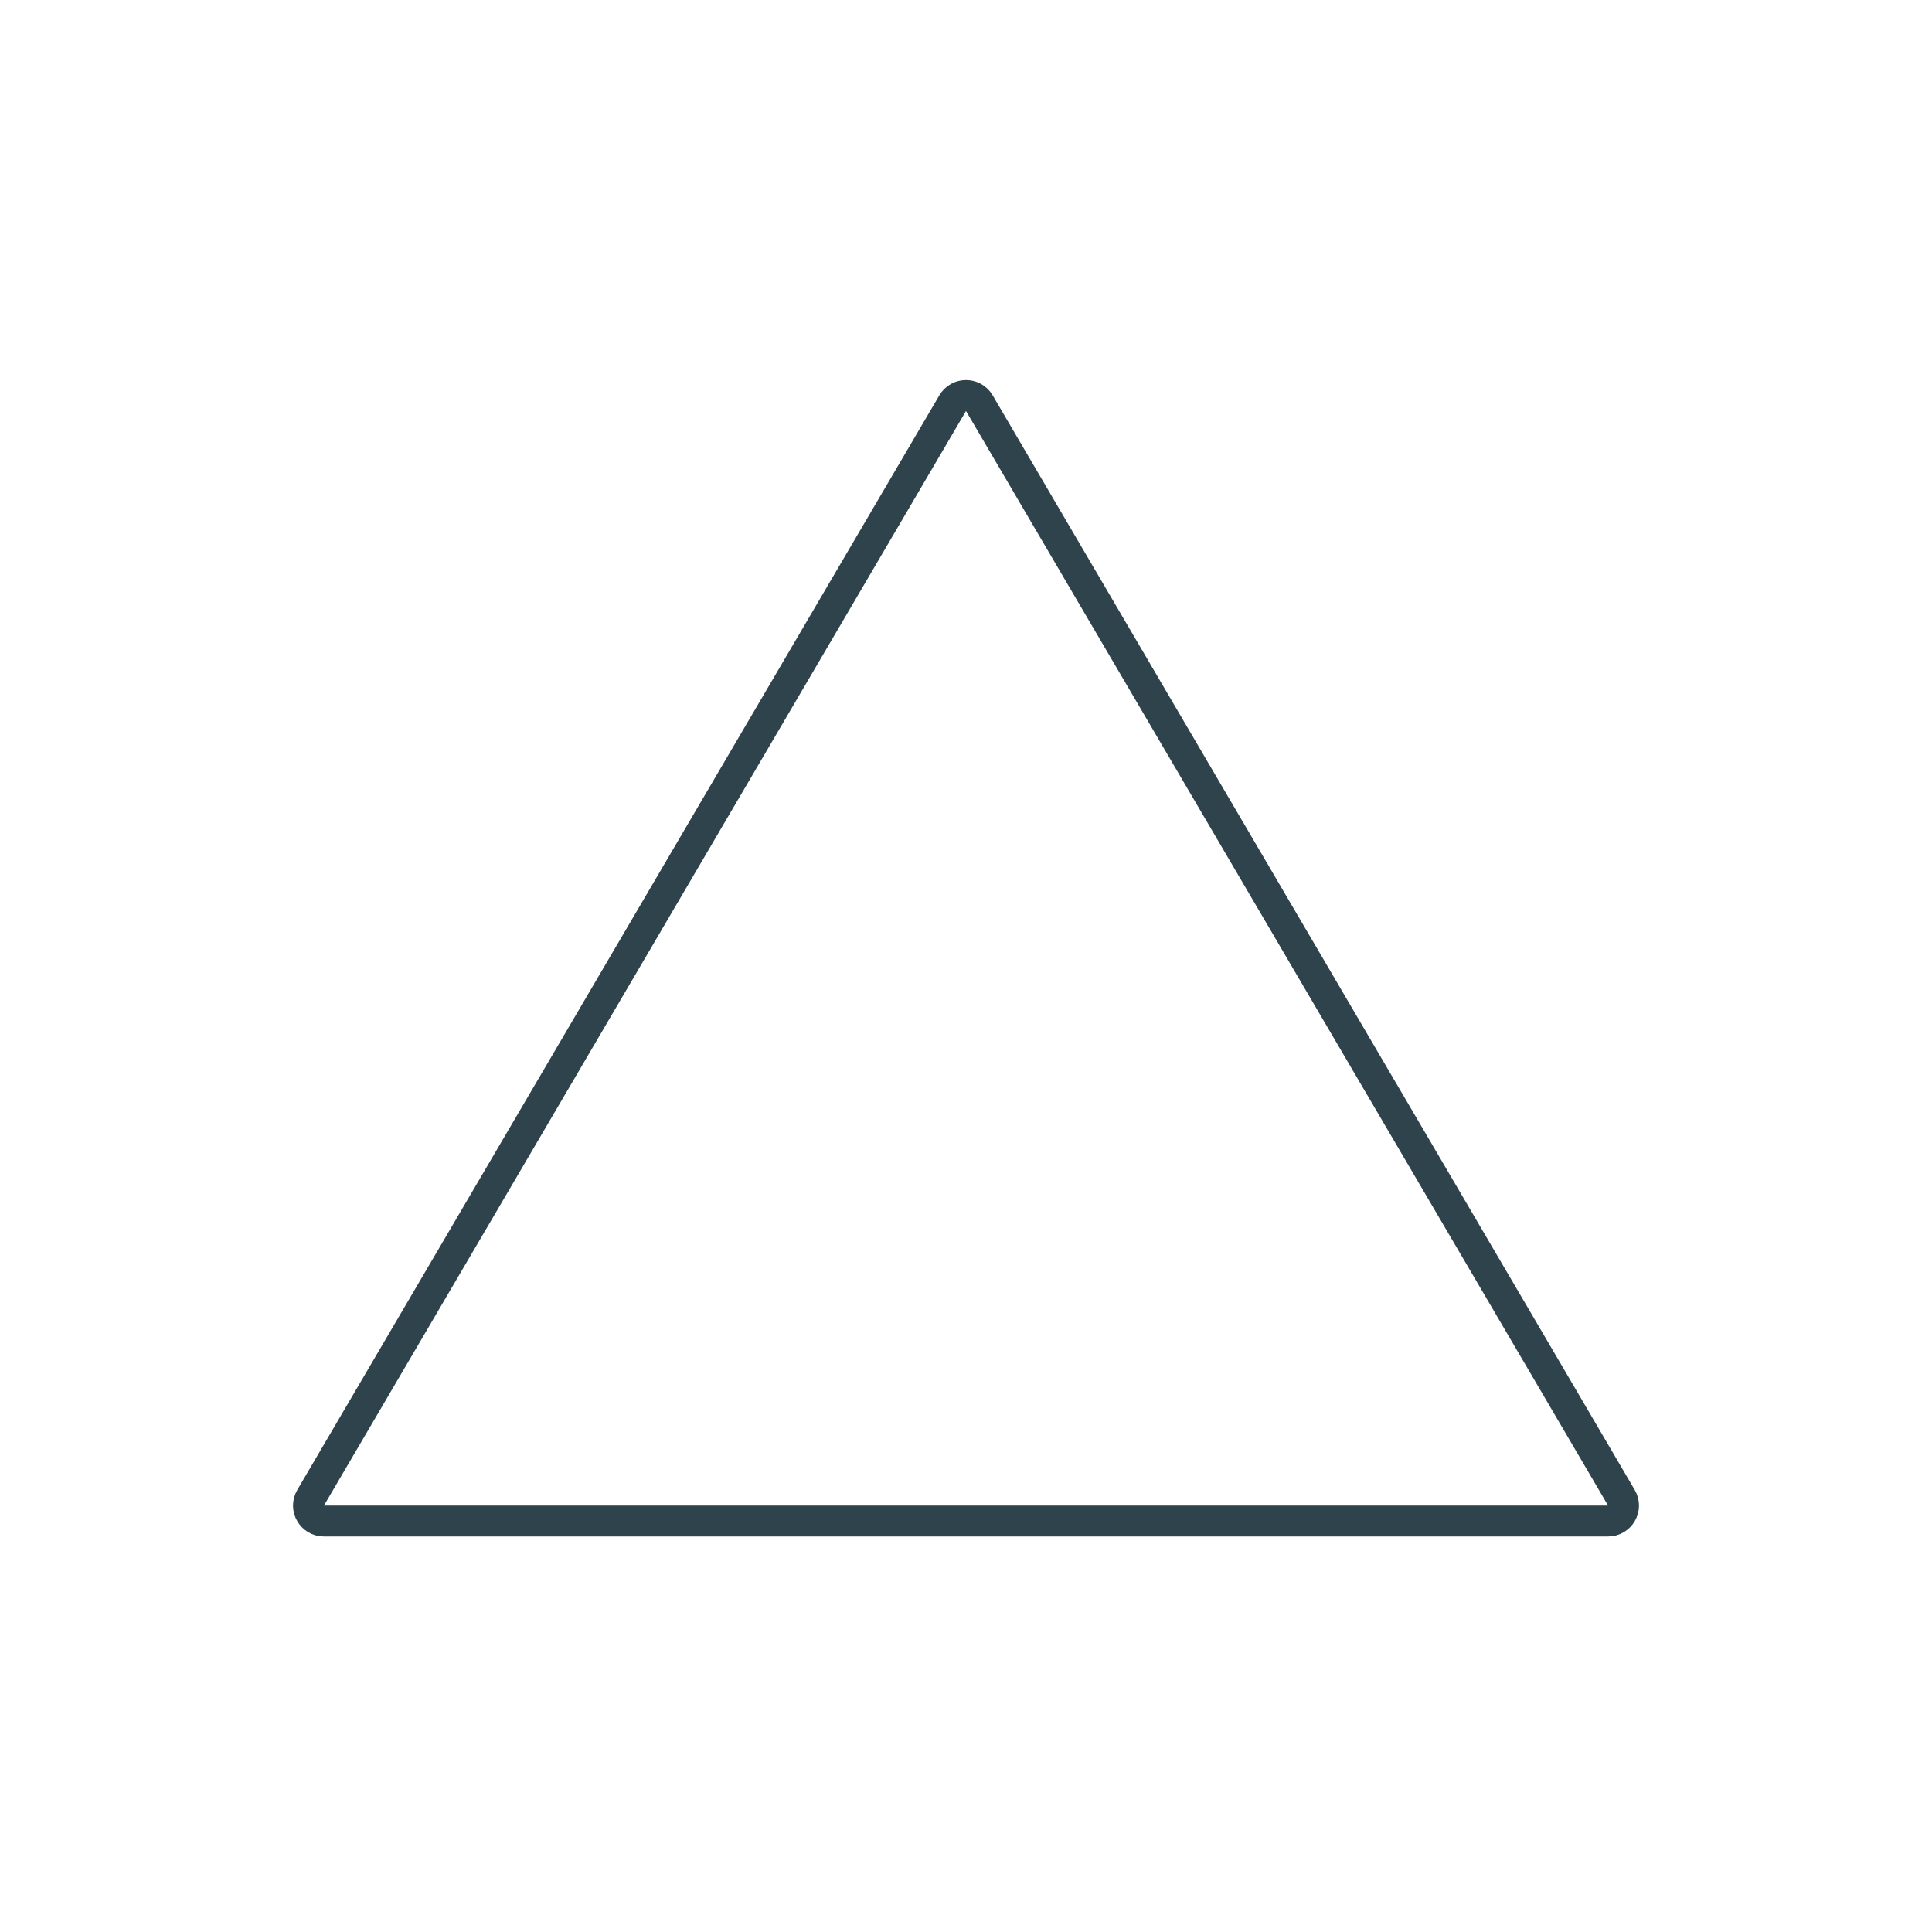 <svg width="250" height="250" viewBox="0 0 250 250" fill="none" xmlns="http://www.w3.org/2000/svg">
<path d="M126.725 52.169L209.808 193.807C210.59 195.14 209.629 196.819 208.083 196.819H41.917C40.371 196.819 39.41 195.14 40.192 193.807L123.275 52.169C124.048 50.852 125.952 50.852 126.725 52.169Z" stroke="#2F434C" stroke-width="4"/>
</svg>
